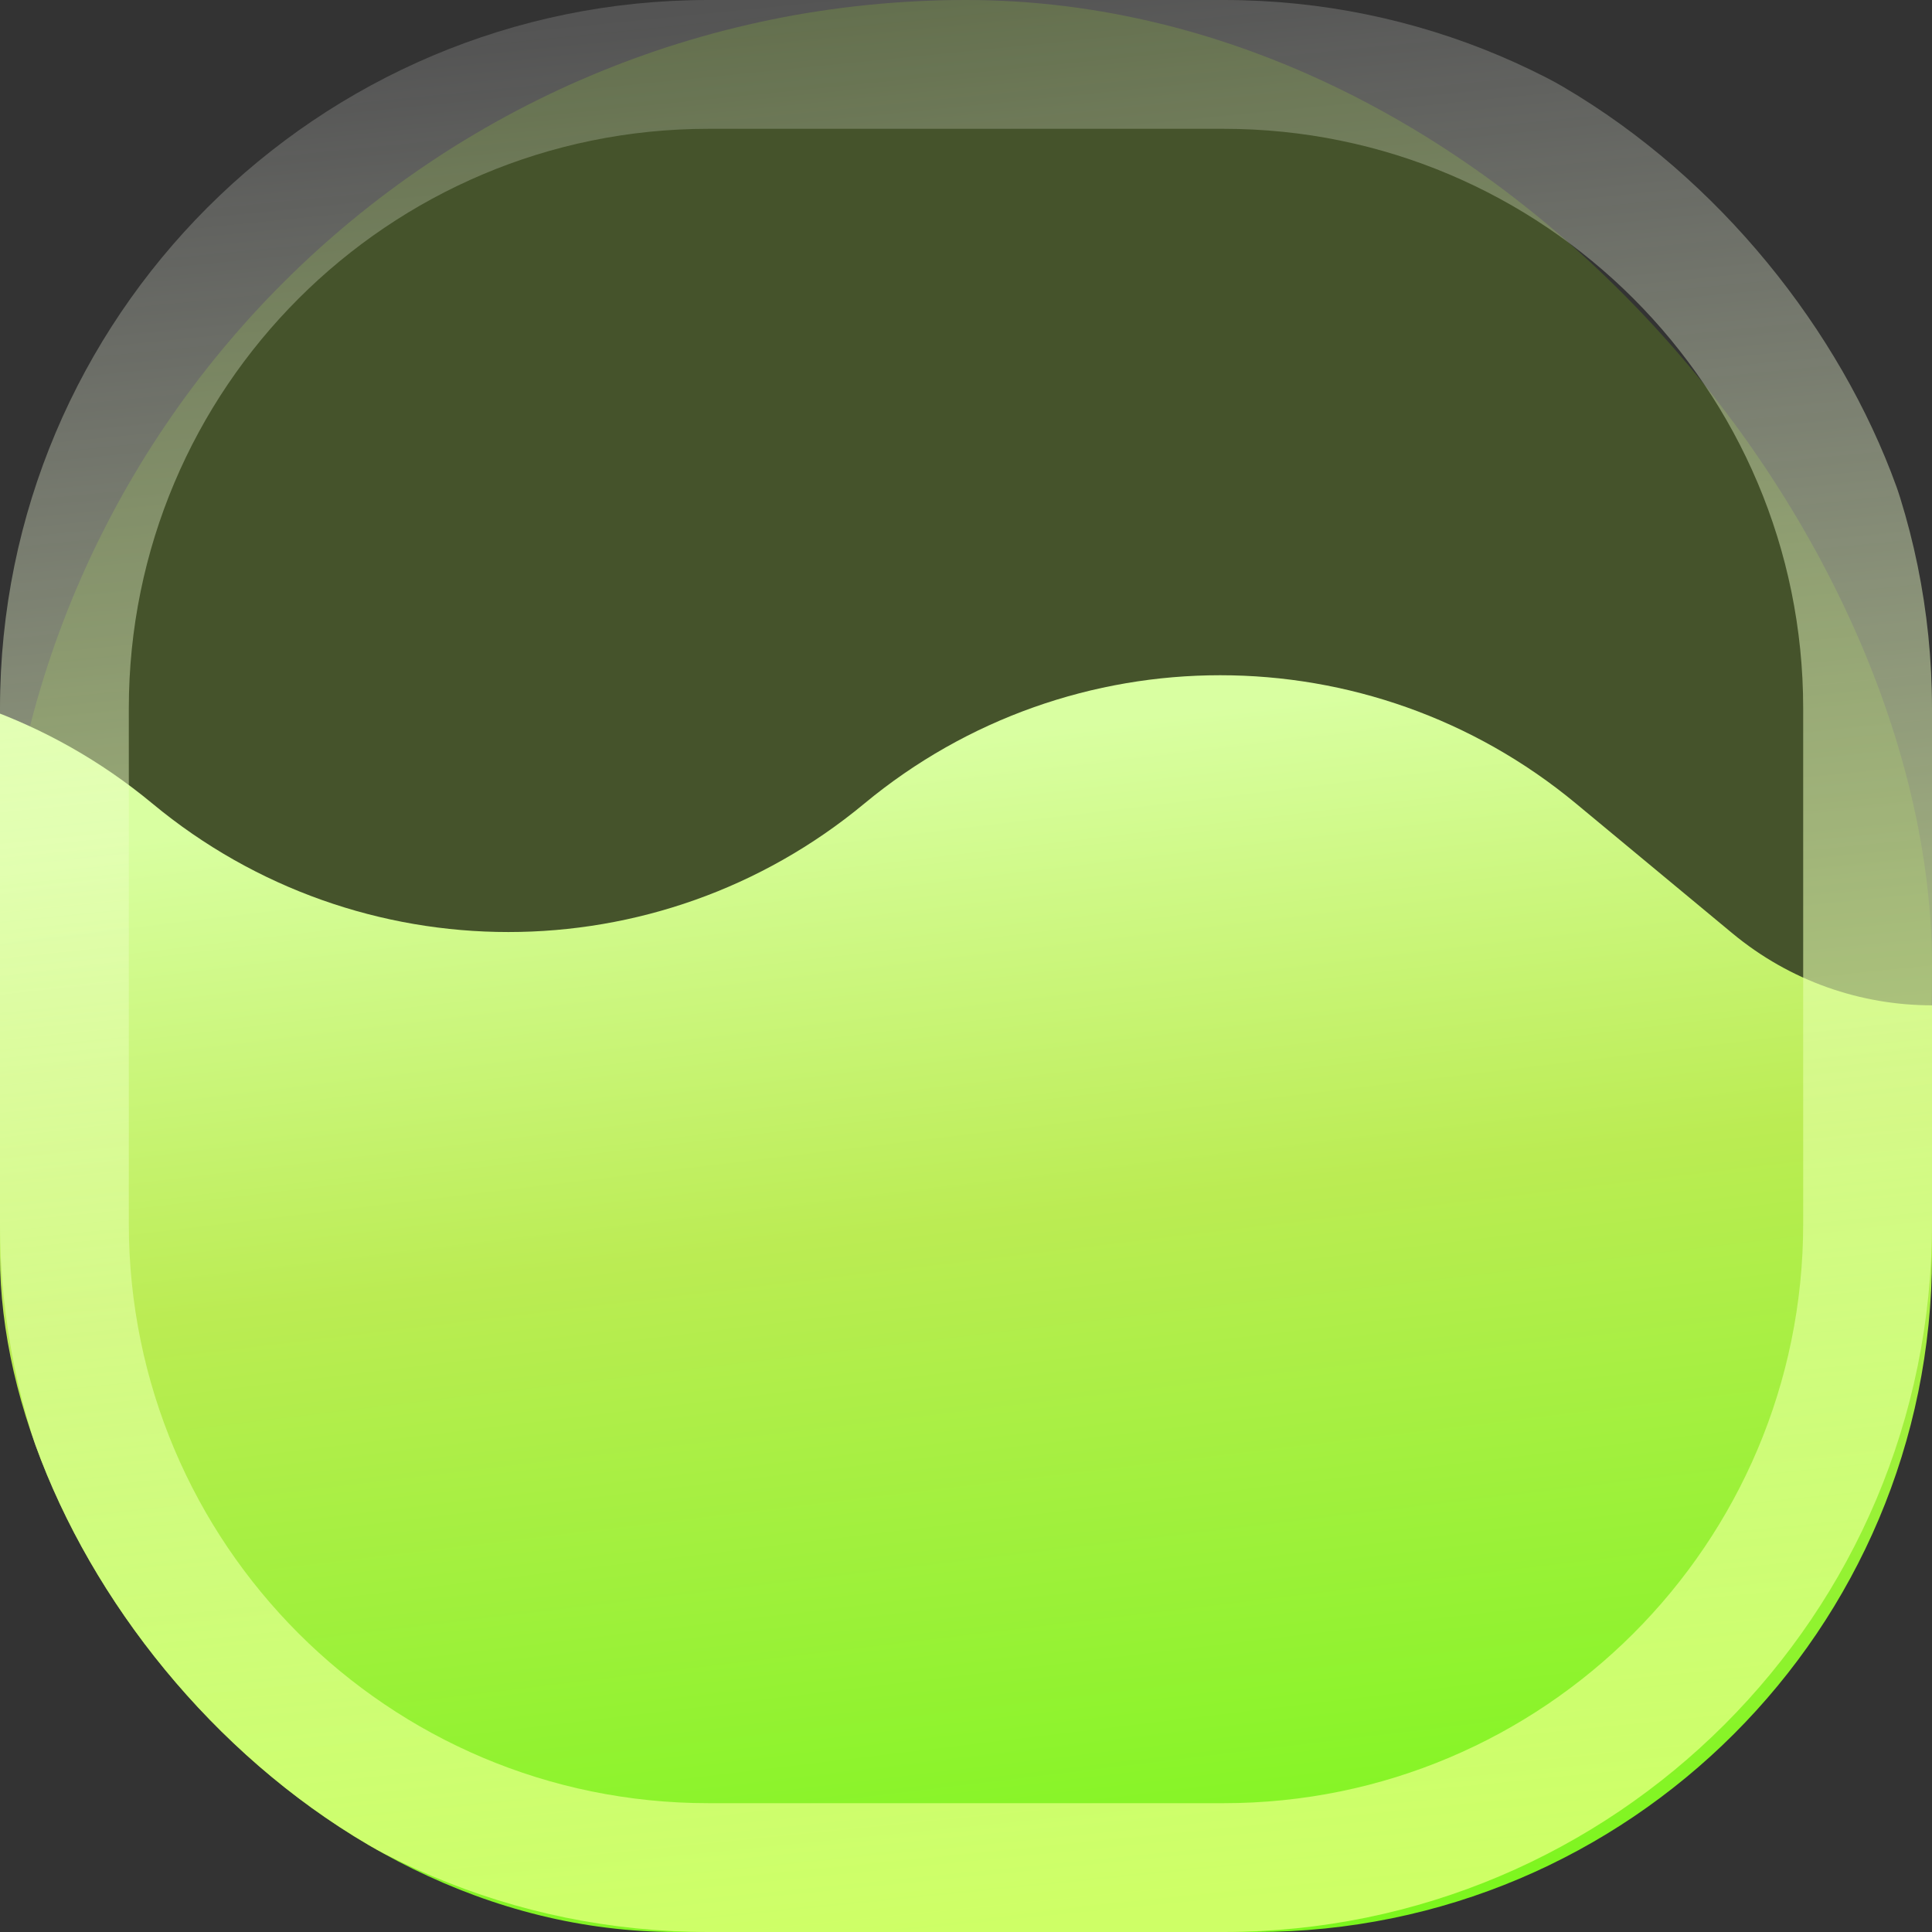 <svg width="40" height="40" viewBox="0 0 40 40" fill="none" xmlns="http://www.w3.org/2000/svg">
<rect x="0" y="0" width="40" height="40" fill="#333333" stroke="none"/>
<g id="logo_mokka_onblack">
<g clip-path="url(#clip0_37_1251)">
<rect id="Rectangle 7523" width="40" height="40" rx="20" fill="#A6FF00" fill-opacity="0.16"/>
<path id="Vector 1" d="M-11.58 16.638L-13.62 18.331C-16.995 21.13 -18.948 25.288 -18.948 29.673V30.955C-18.948 40.601 -11.129 48.421 -1.482 48.421H42.624C49.313 48.421 54.736 42.998 54.736 36.309V24.304C54.736 18.824 48.35 15.824 44.131 19.323C41.735 21.311 38.263 21.311 35.867 19.323L32.631 16.638C28.358 13.094 22.167 13.094 17.894 16.638C13.621 20.183 7.43 20.183 3.157 16.638C-1.116 13.094 -7.307 13.094 -11.58 16.638Z" fill="url(#paint0_linear_37_1251)"/>
<path id="Rectangle 7522 (Stroke)" fill-rule="evenodd" clip-rule="evenodd" d="M25.333 2.667H14.667C8.039 2.667 2.667 8.039 2.667 14.667V25.333C2.667 31.961 8.039 37.333 14.667 37.333H25.333C31.961 37.333 37.333 31.961 37.333 25.333V14.667C37.333 8.039 31.961 2.667 25.333 2.667ZM14.667 0C6.566 0 0 6.566 0 14.667V25.333C0 33.434 6.566 40 14.667 40H25.333C33.434 40 40 33.434 40 25.333V14.667C40 6.566 33.434 0 25.333 0H14.667Z" fill="url(#paint1_linear_37_1251)"/>
</g>
</g>
<defs>
<linearGradient id="paint0_linear_37_1251" x1="14" y1="16" x2="17.894" y2="48.421" gradientUnits="userSpaceOnUse">
<stop stop-color="#D9FFA1"/>
<stop offset="0.306" stop-color="#BBEC53"/>
<stop offset="0.918" stop-color="#68F90D"/>
</linearGradient>
<linearGradient id="paint1_linear_37_1251" x1="16" y1="2.08616e-07" x2="20" y2="40" gradientUnits="userSpaceOnUse">
<stop stop-color="white" stop-opacity="0.16"/>
<stop offset="1" stop-color="#CEFF66"/>
</linearGradient>
<clipPath id="clip0_37_1251">
<rect width="40" height="40" rx="14" fill="white"/>
</clipPath>
</defs>
</svg>
